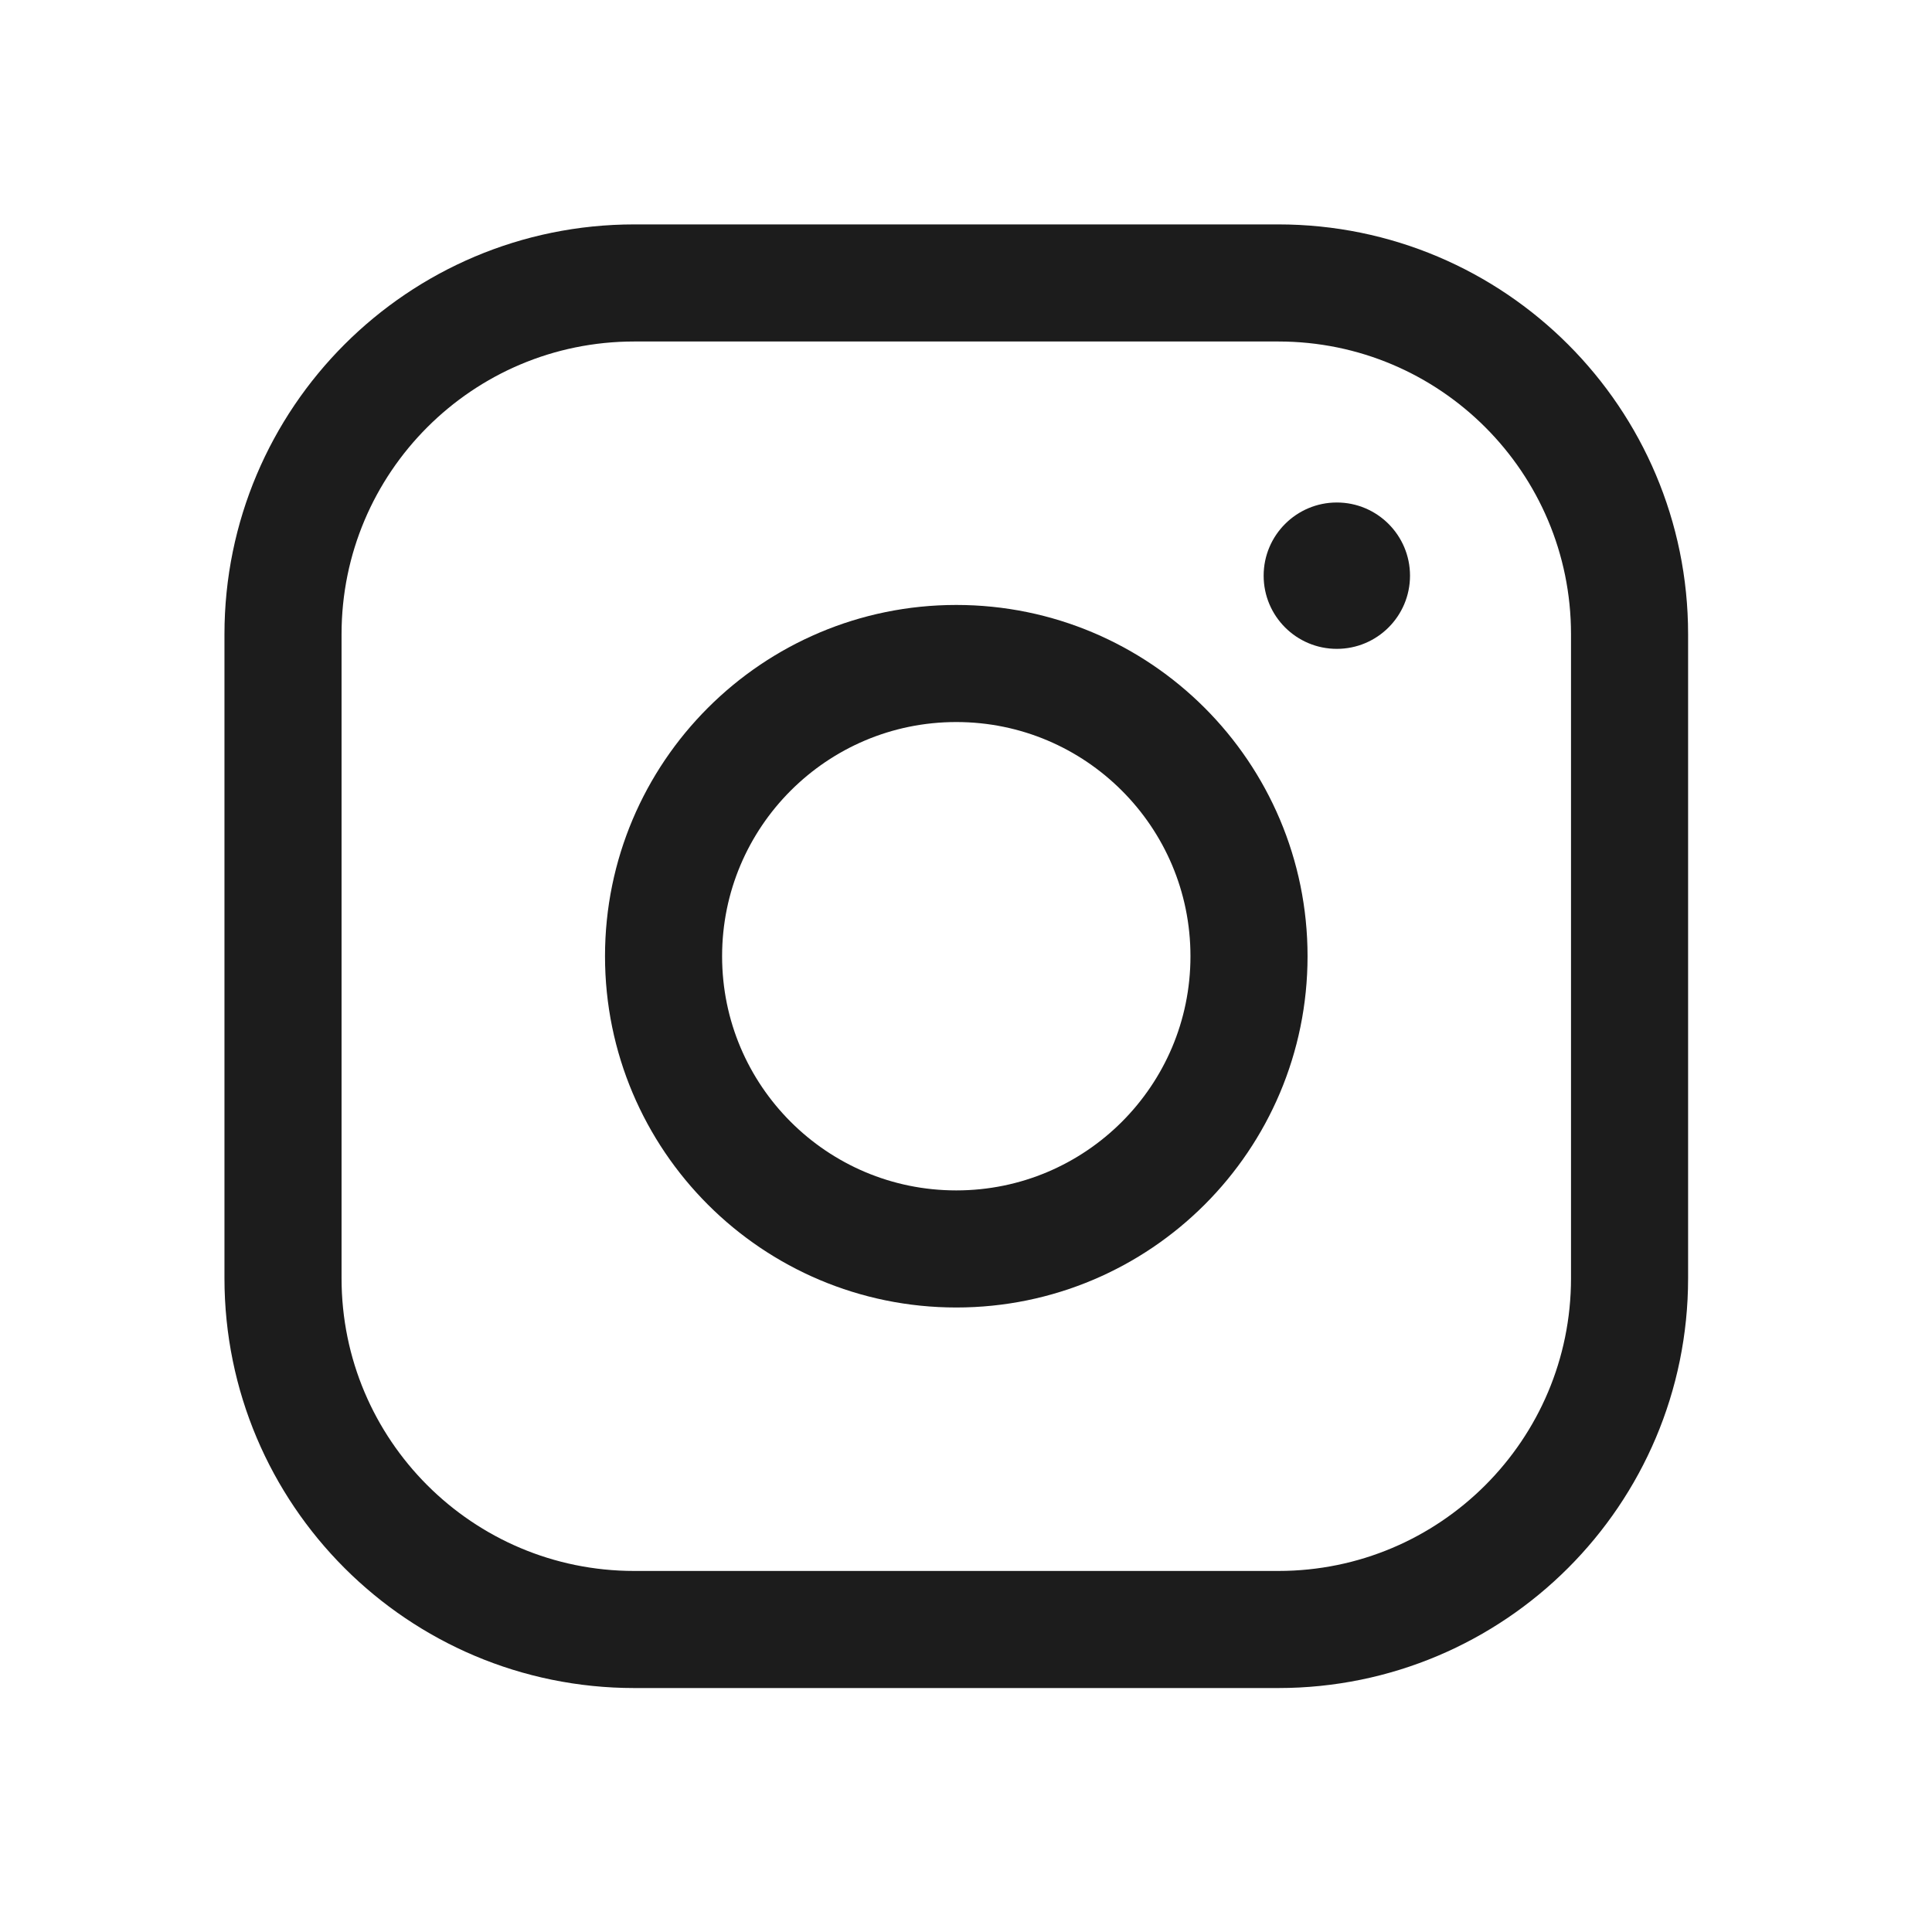 <svg width="33" height="33" viewBox="0 0 33 33" fill="none" xmlns="http://www.w3.org/2000/svg">
<path d="M16.334 21.333C19.095 21.333 21.334 19.095 21.334 16.333C21.334 13.572 19.095 11.333 16.334 11.333C13.573 11.333 11.334 13.572 11.334 16.333C11.334 19.095 13.573 21.333 16.334 21.333Z" stroke="#1C1C1C" stroke-width="2" stroke-linecap="round" stroke-linejoin="round"/>
<path d="M21.834 4.833H10.834C7.52 4.833 4.834 7.52 4.834 10.833V21.833C4.834 25.147 7.52 27.833 10.834 27.833H21.834C25.148 27.833 27.834 25.147 27.834 21.833V10.833C27.834 7.52 25.148 4.833 21.834 4.833Z" stroke="#1C1C1C" stroke-width="2" stroke-linecap="round" stroke-linejoin="round"/>
<path d="M22.834 11.083C23.524 11.083 24.084 10.524 24.084 9.833C24.084 9.143 23.524 8.583 22.834 8.583C22.144 8.583 21.584 9.143 21.584 9.833C21.584 10.524 22.144 11.083 22.834 11.083Z" fill="#1C1C1C"/>
</svg>
